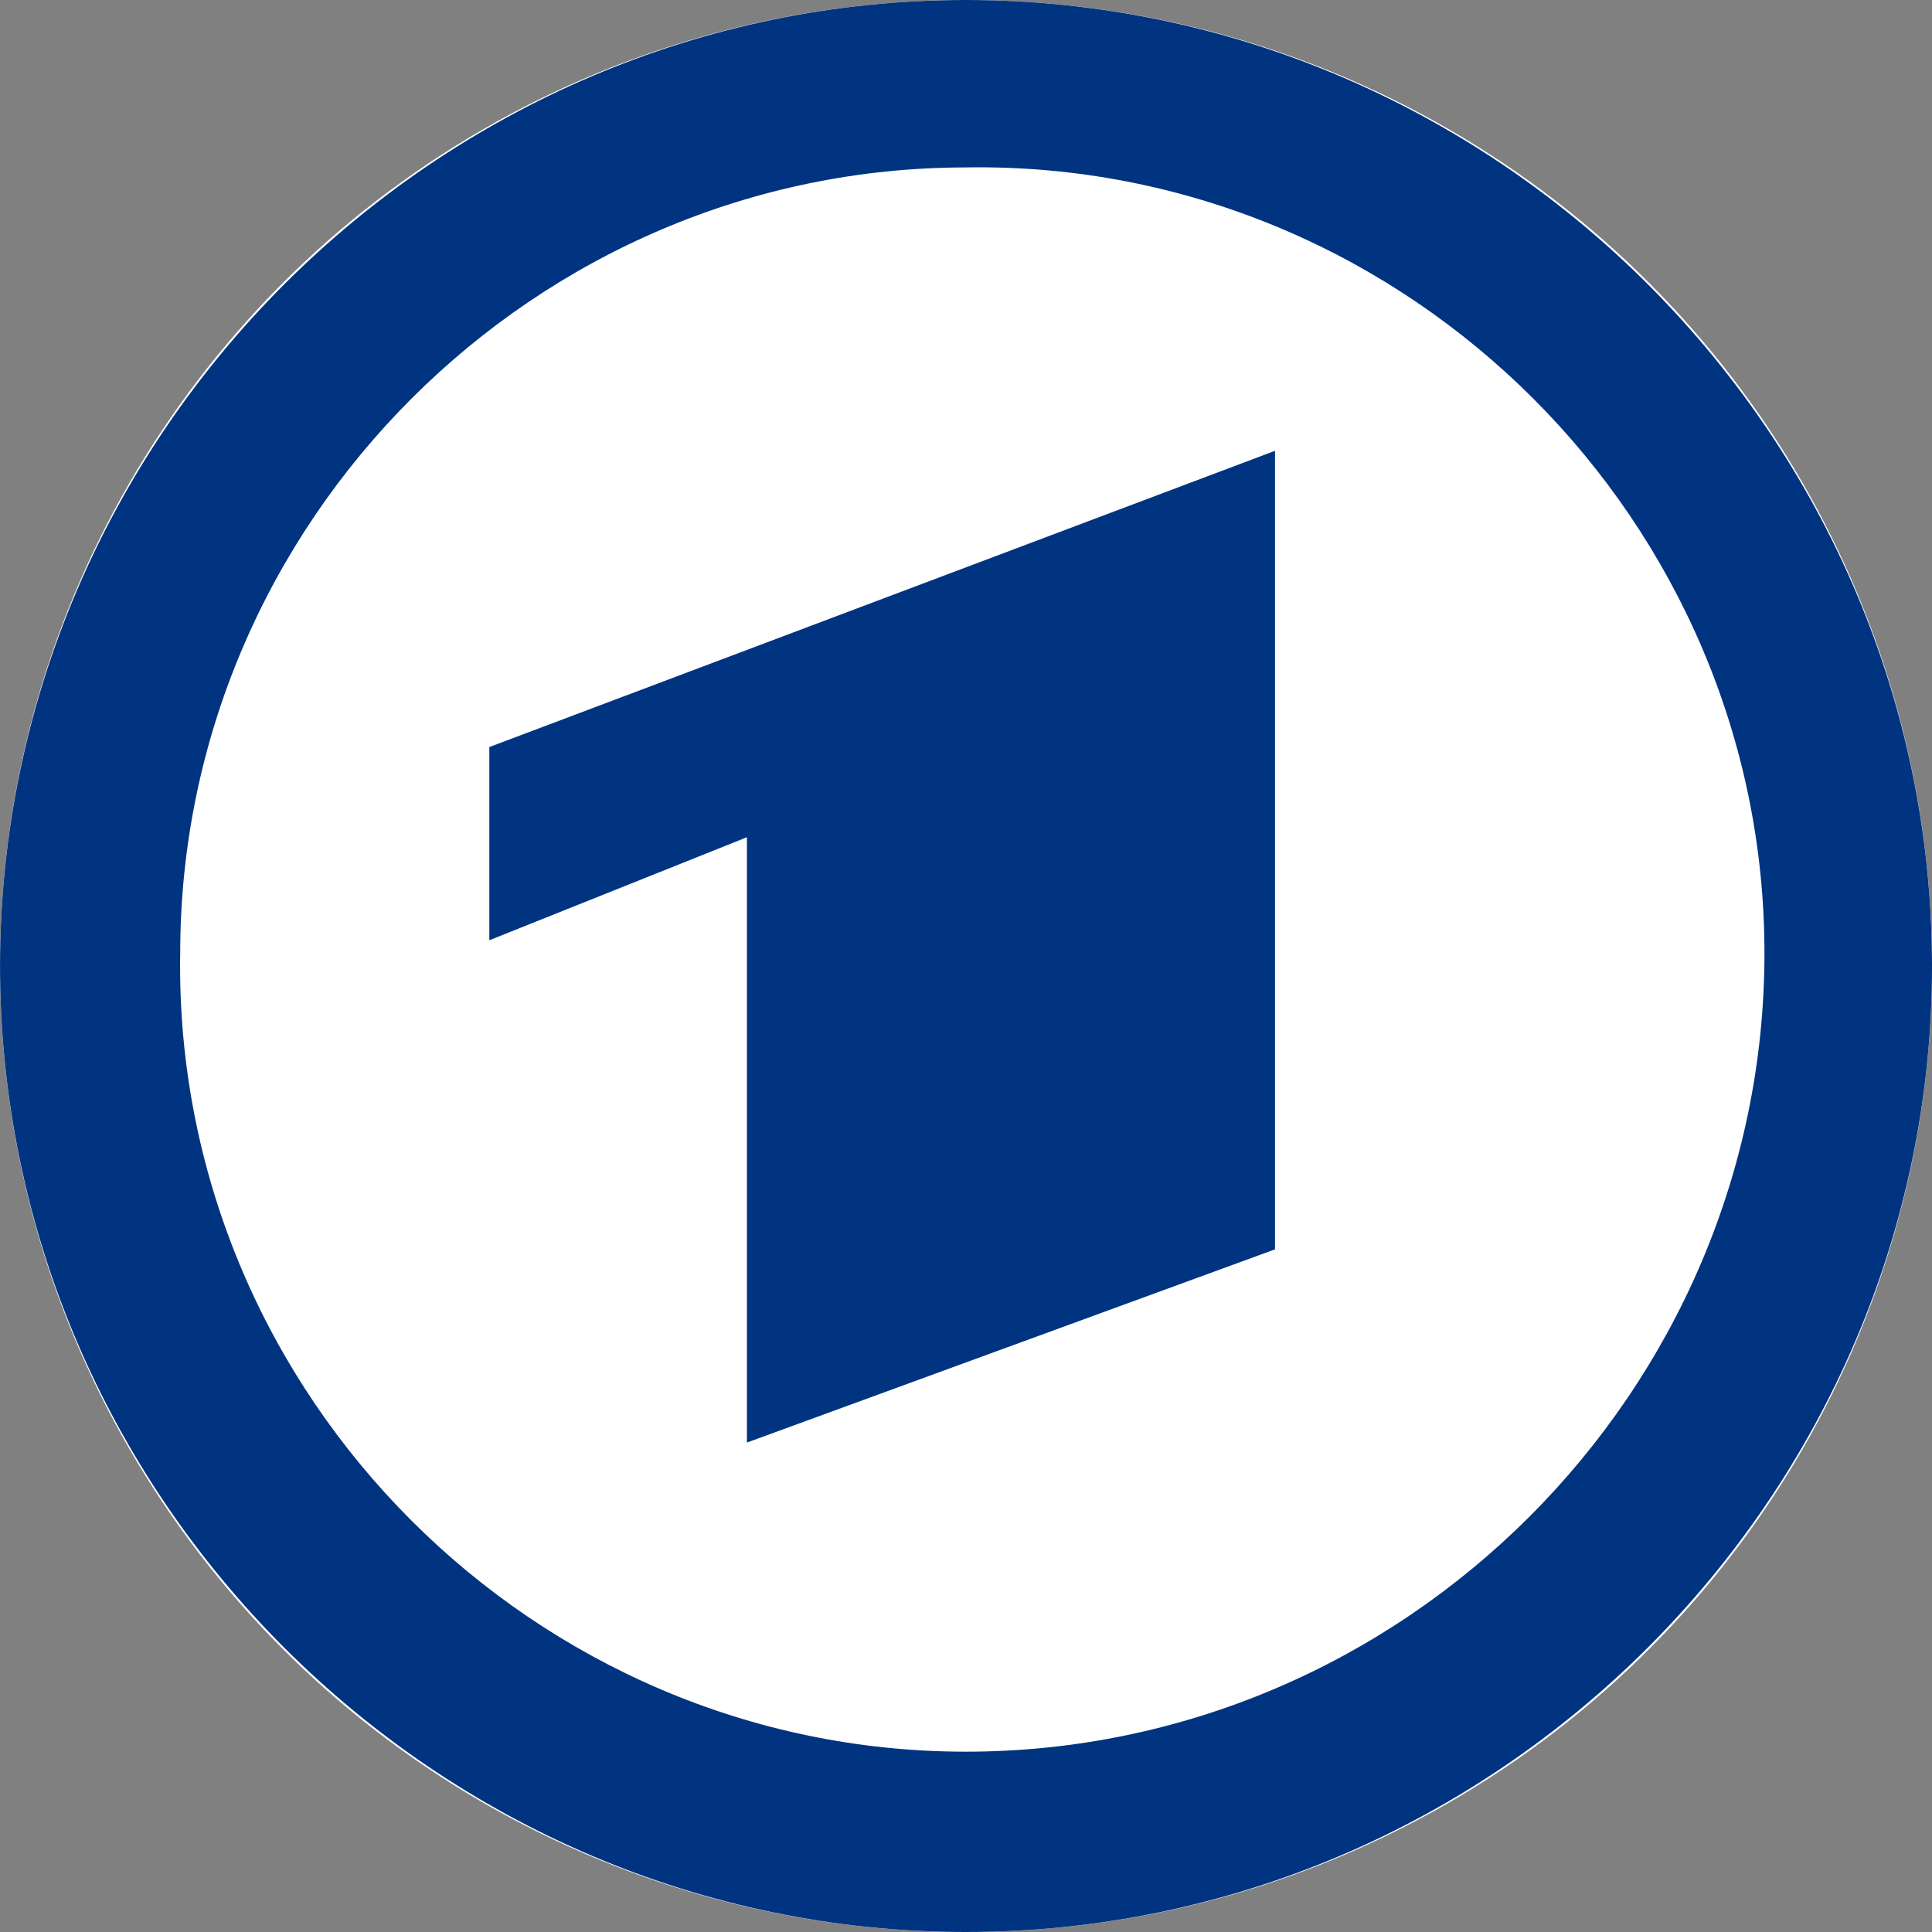 <svg viewBox="0 0 512 512" xmlns="http://www.w3.org/2000/svg" xml:space="preserve" fill-rule="evenodd" clip-rule="evenodd" stroke-linejoin="round" stroke-miterlimit="2">
  <rect x="0" y="0" width="512" height="512" fill="#808080" stroke="none"/>
  <circle cx="56.501" cy="22.9" r="7.099" fill="#fff" transform="translate(-1781.59 -569.844) scale(36.063)"/>
  <path d="M255.971 0C115.547 0 .006 115.575.006 256c0 140.424 115.541 256 256 256 140.424 0 256-115.576 256-256 0-1.127-.035-2.287-.035-3.414C510.128 113.425 395.133 0 255.971 0Zm0 464.213h-.034c-114.21 0-208.213-94.003-208.213-208.213 0-1.127 0-2.287.034-3.414 0-114.21 94.003-208.213 208.213-208.213 1.127-.034 2.287-.034 3.414-.034 114.21 0 208.213 94.003 208.213 208.213v.034c0 116.088-95.54 211.627-211.627 211.627Z" fill="#003480"/>
  <path d="M337.891 331.093V119.466l-208.213 78.507v51.2l68.267-27.307v160.427l139.946-51.2Z" fill="#003480"/>
</svg>
